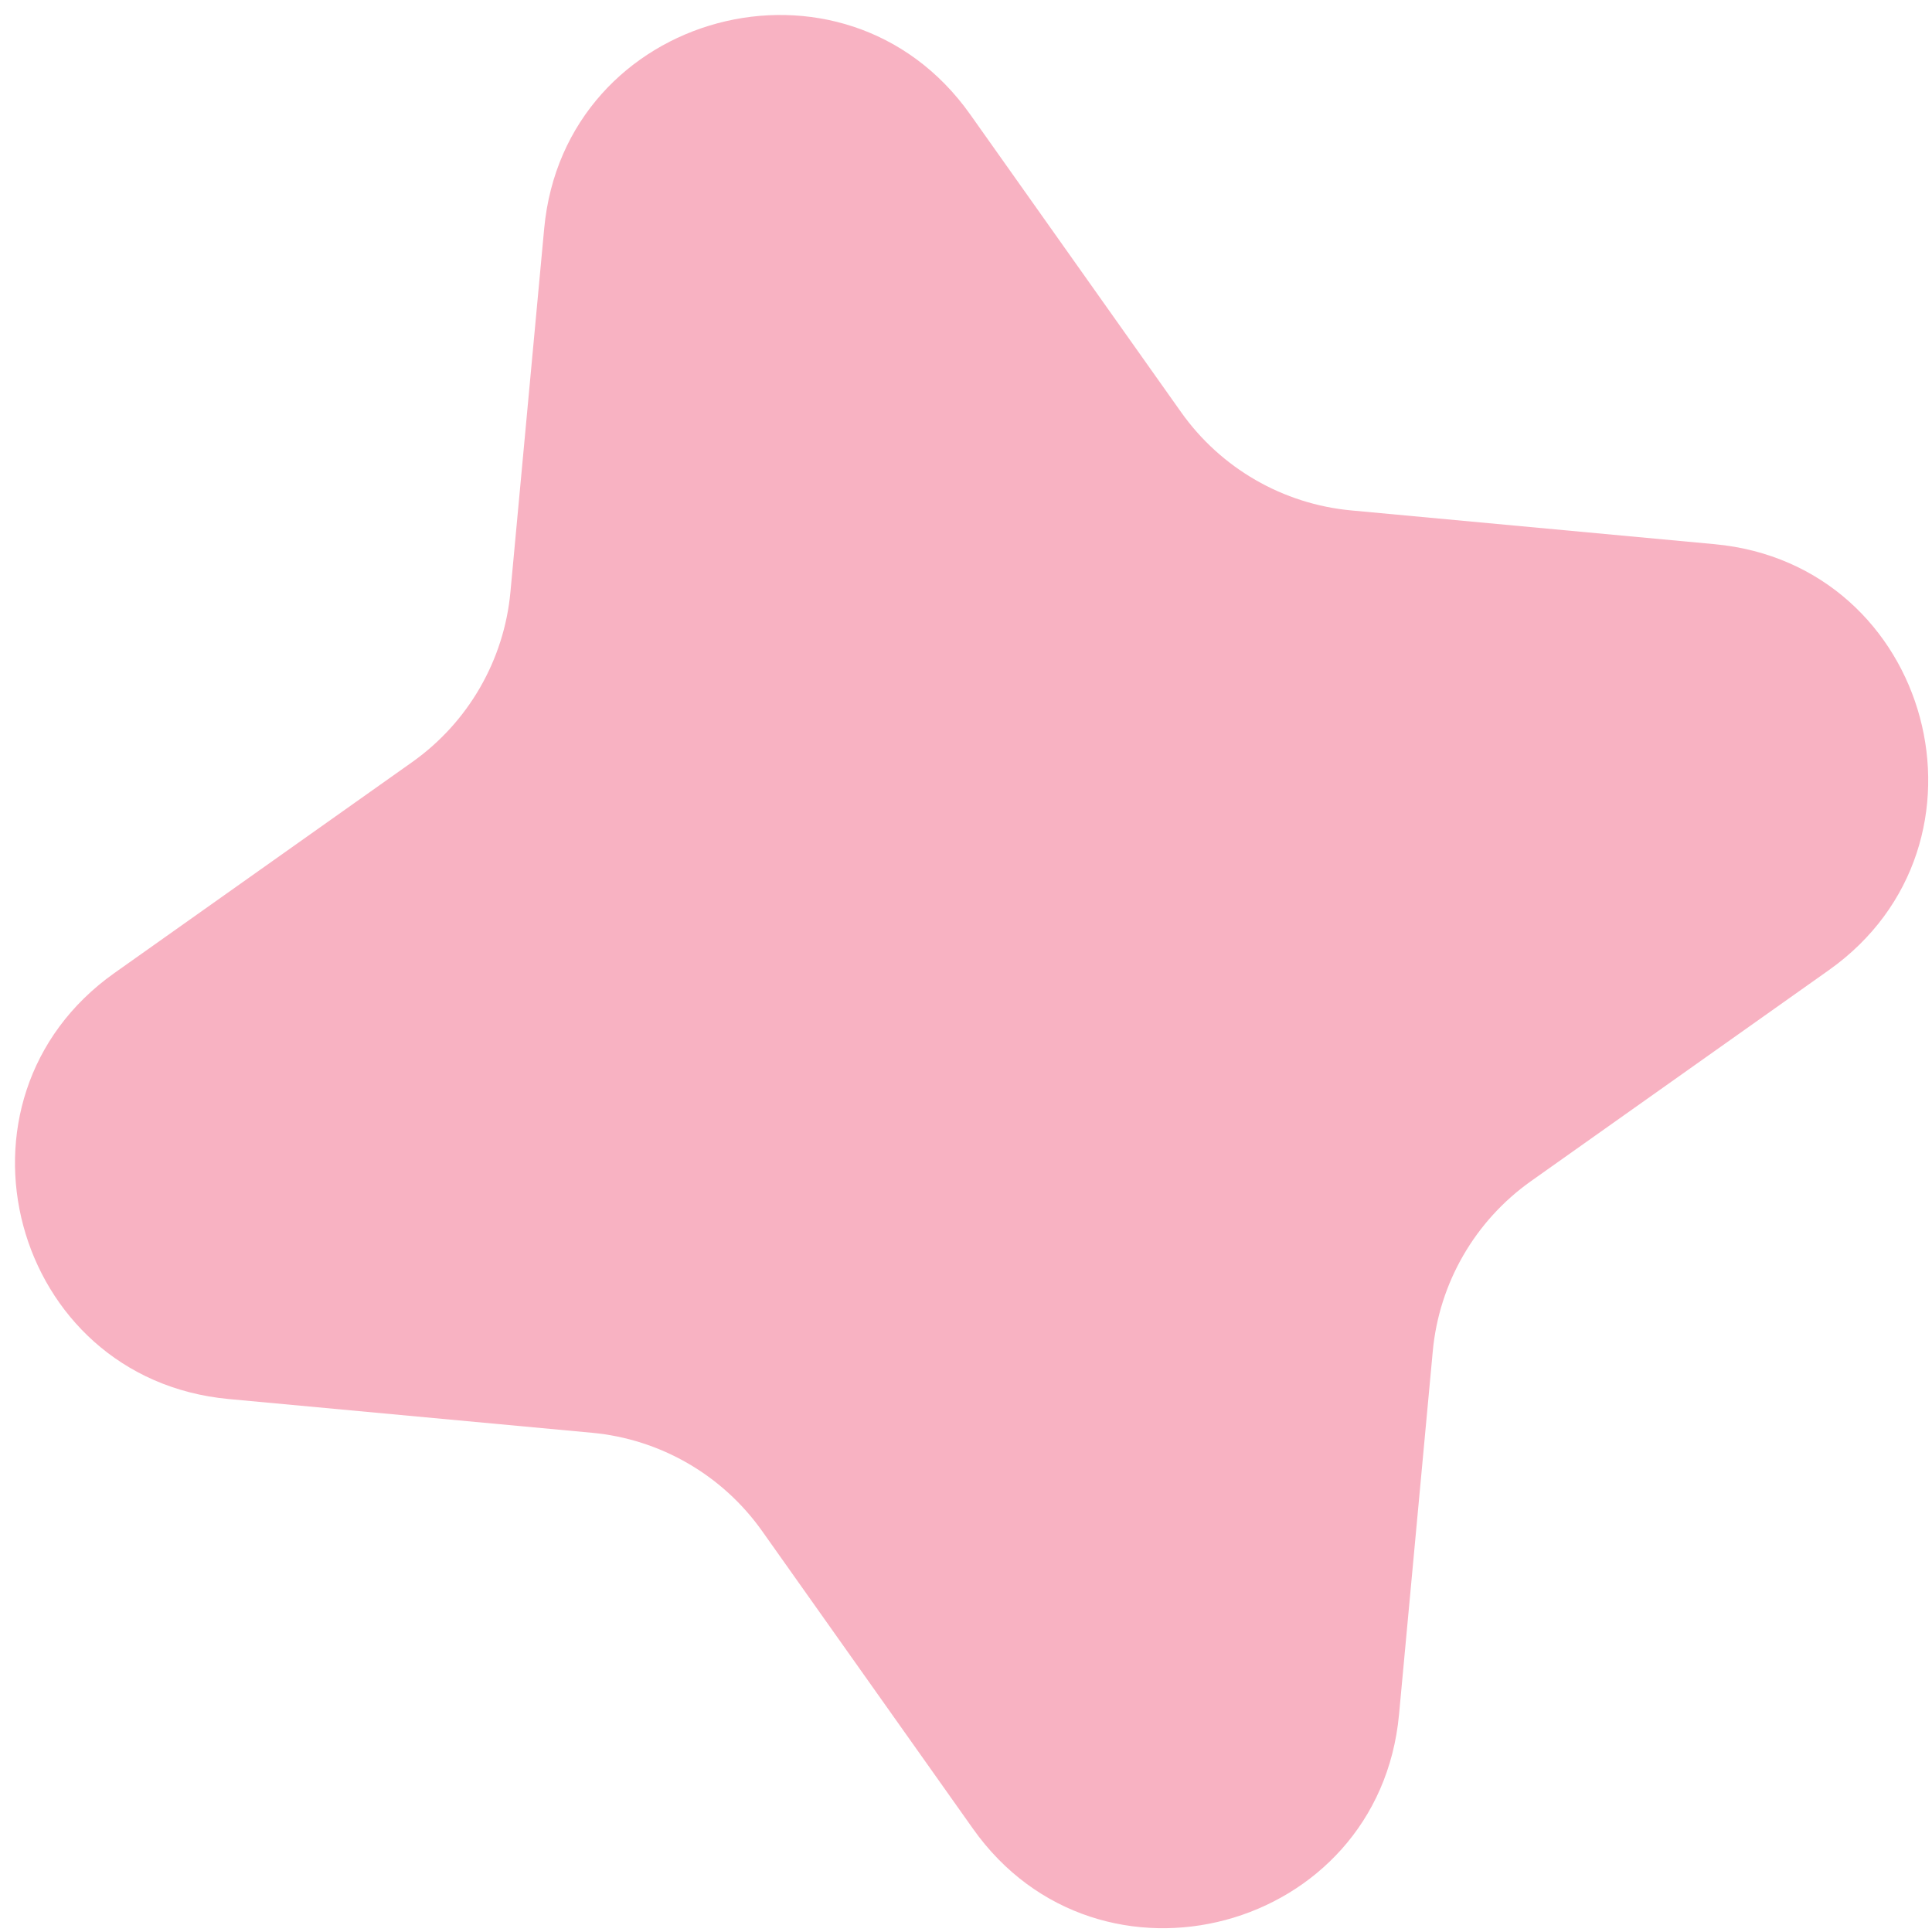 <?xml version="1.0" encoding="UTF-8"?> <svg xmlns="http://www.w3.org/2000/svg" width="15" height="15" viewBox="0 0 15 15" fill="none"> <path d="M4.225 1.775C4.382 0.088 6.554 -0.494 7.533 0.889L9.17 3.2C9.478 3.635 9.961 3.914 10.492 3.963L13.312 4.225C14.999 4.382 15.581 6.554 14.198 7.533L11.887 9.17C11.452 9.478 11.173 9.961 11.124 10.491L10.862 13.312C10.705 14.999 8.533 15.581 7.554 14.198L5.917 11.887C5.609 11.452 5.126 11.173 4.596 11.124L1.775 10.862C0.088 10.705 -0.494 8.533 0.889 7.554L3.2 5.917C3.635 5.609 3.914 5.126 3.963 4.596L4.225 1.775Z" fill="#F8B2C2"></path> </svg> 